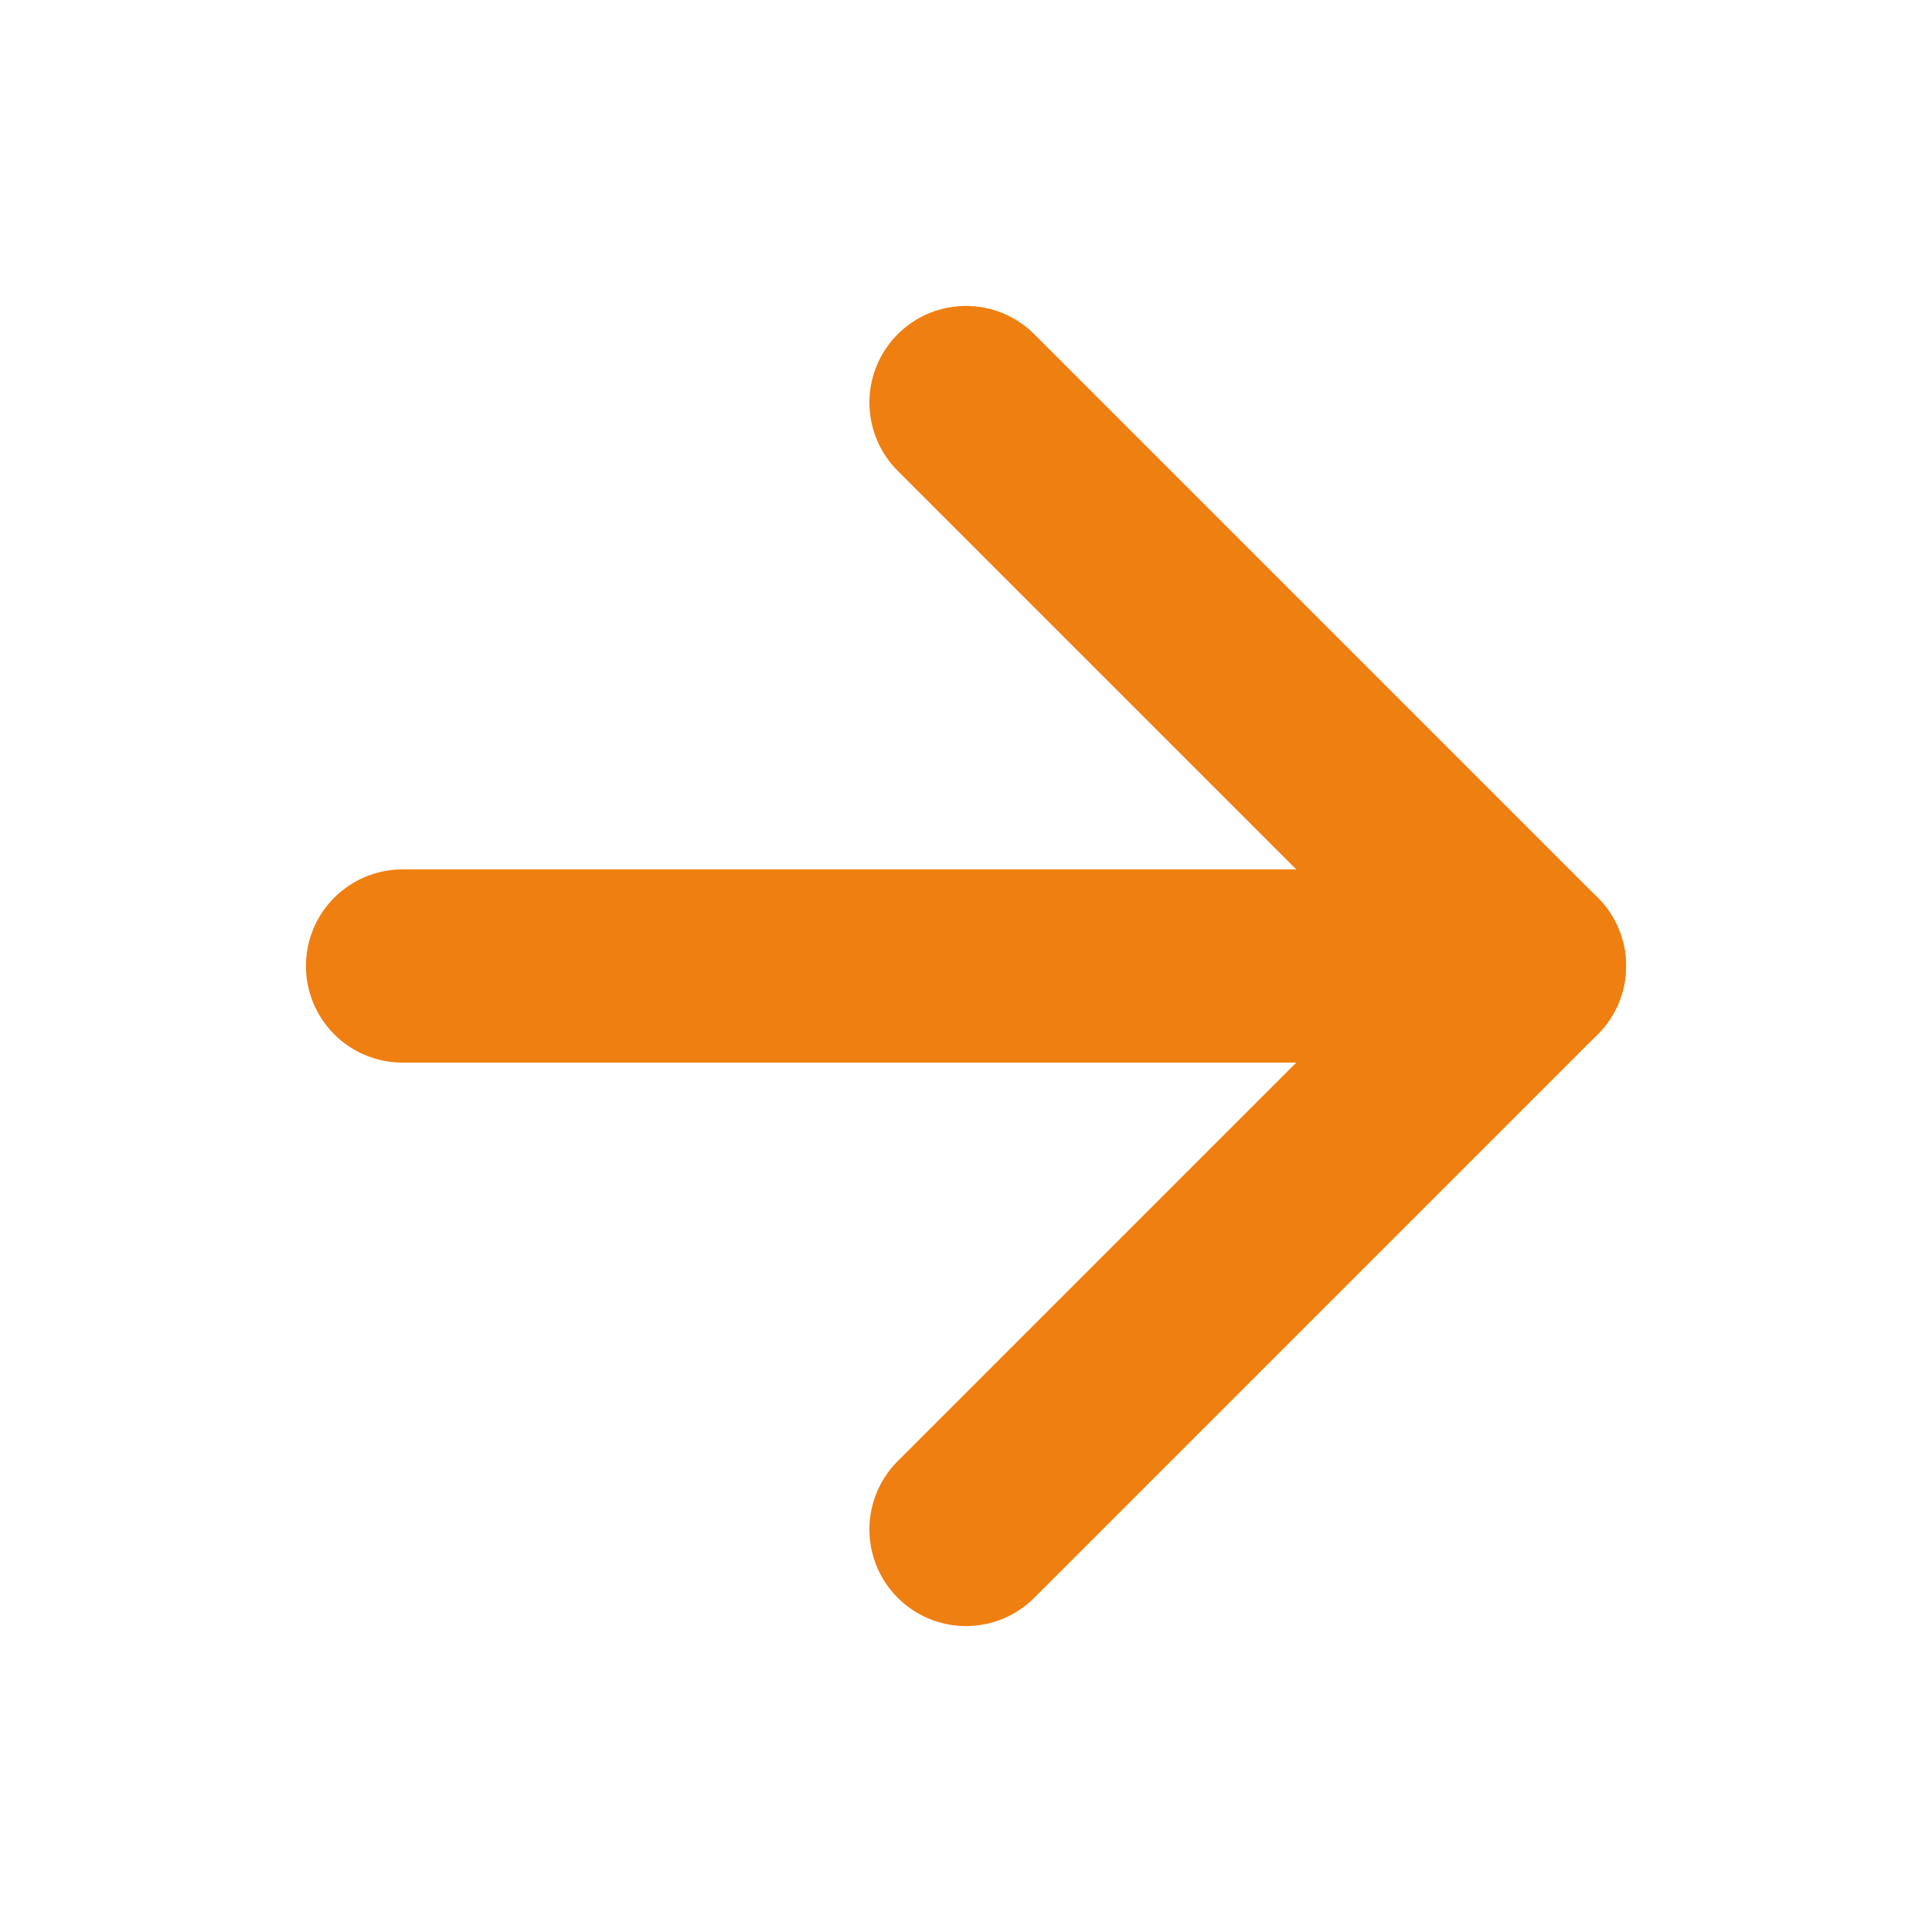 <?xml version="1.0" encoding="UTF-8"?> <svg xmlns="http://www.w3.org/2000/svg" width="20" height="20" viewBox="0 0 20 20" fill="none"><path d="M4.167 10H15.833" stroke="#EF7F11" stroke-width="2" stroke-linecap="round" stroke-linejoin="round"></path><path d="M10 4.167L15.833 10L10 15.833" stroke="#EF7F11" stroke-width="2" stroke-linecap="round" stroke-linejoin="round"></path></svg> 